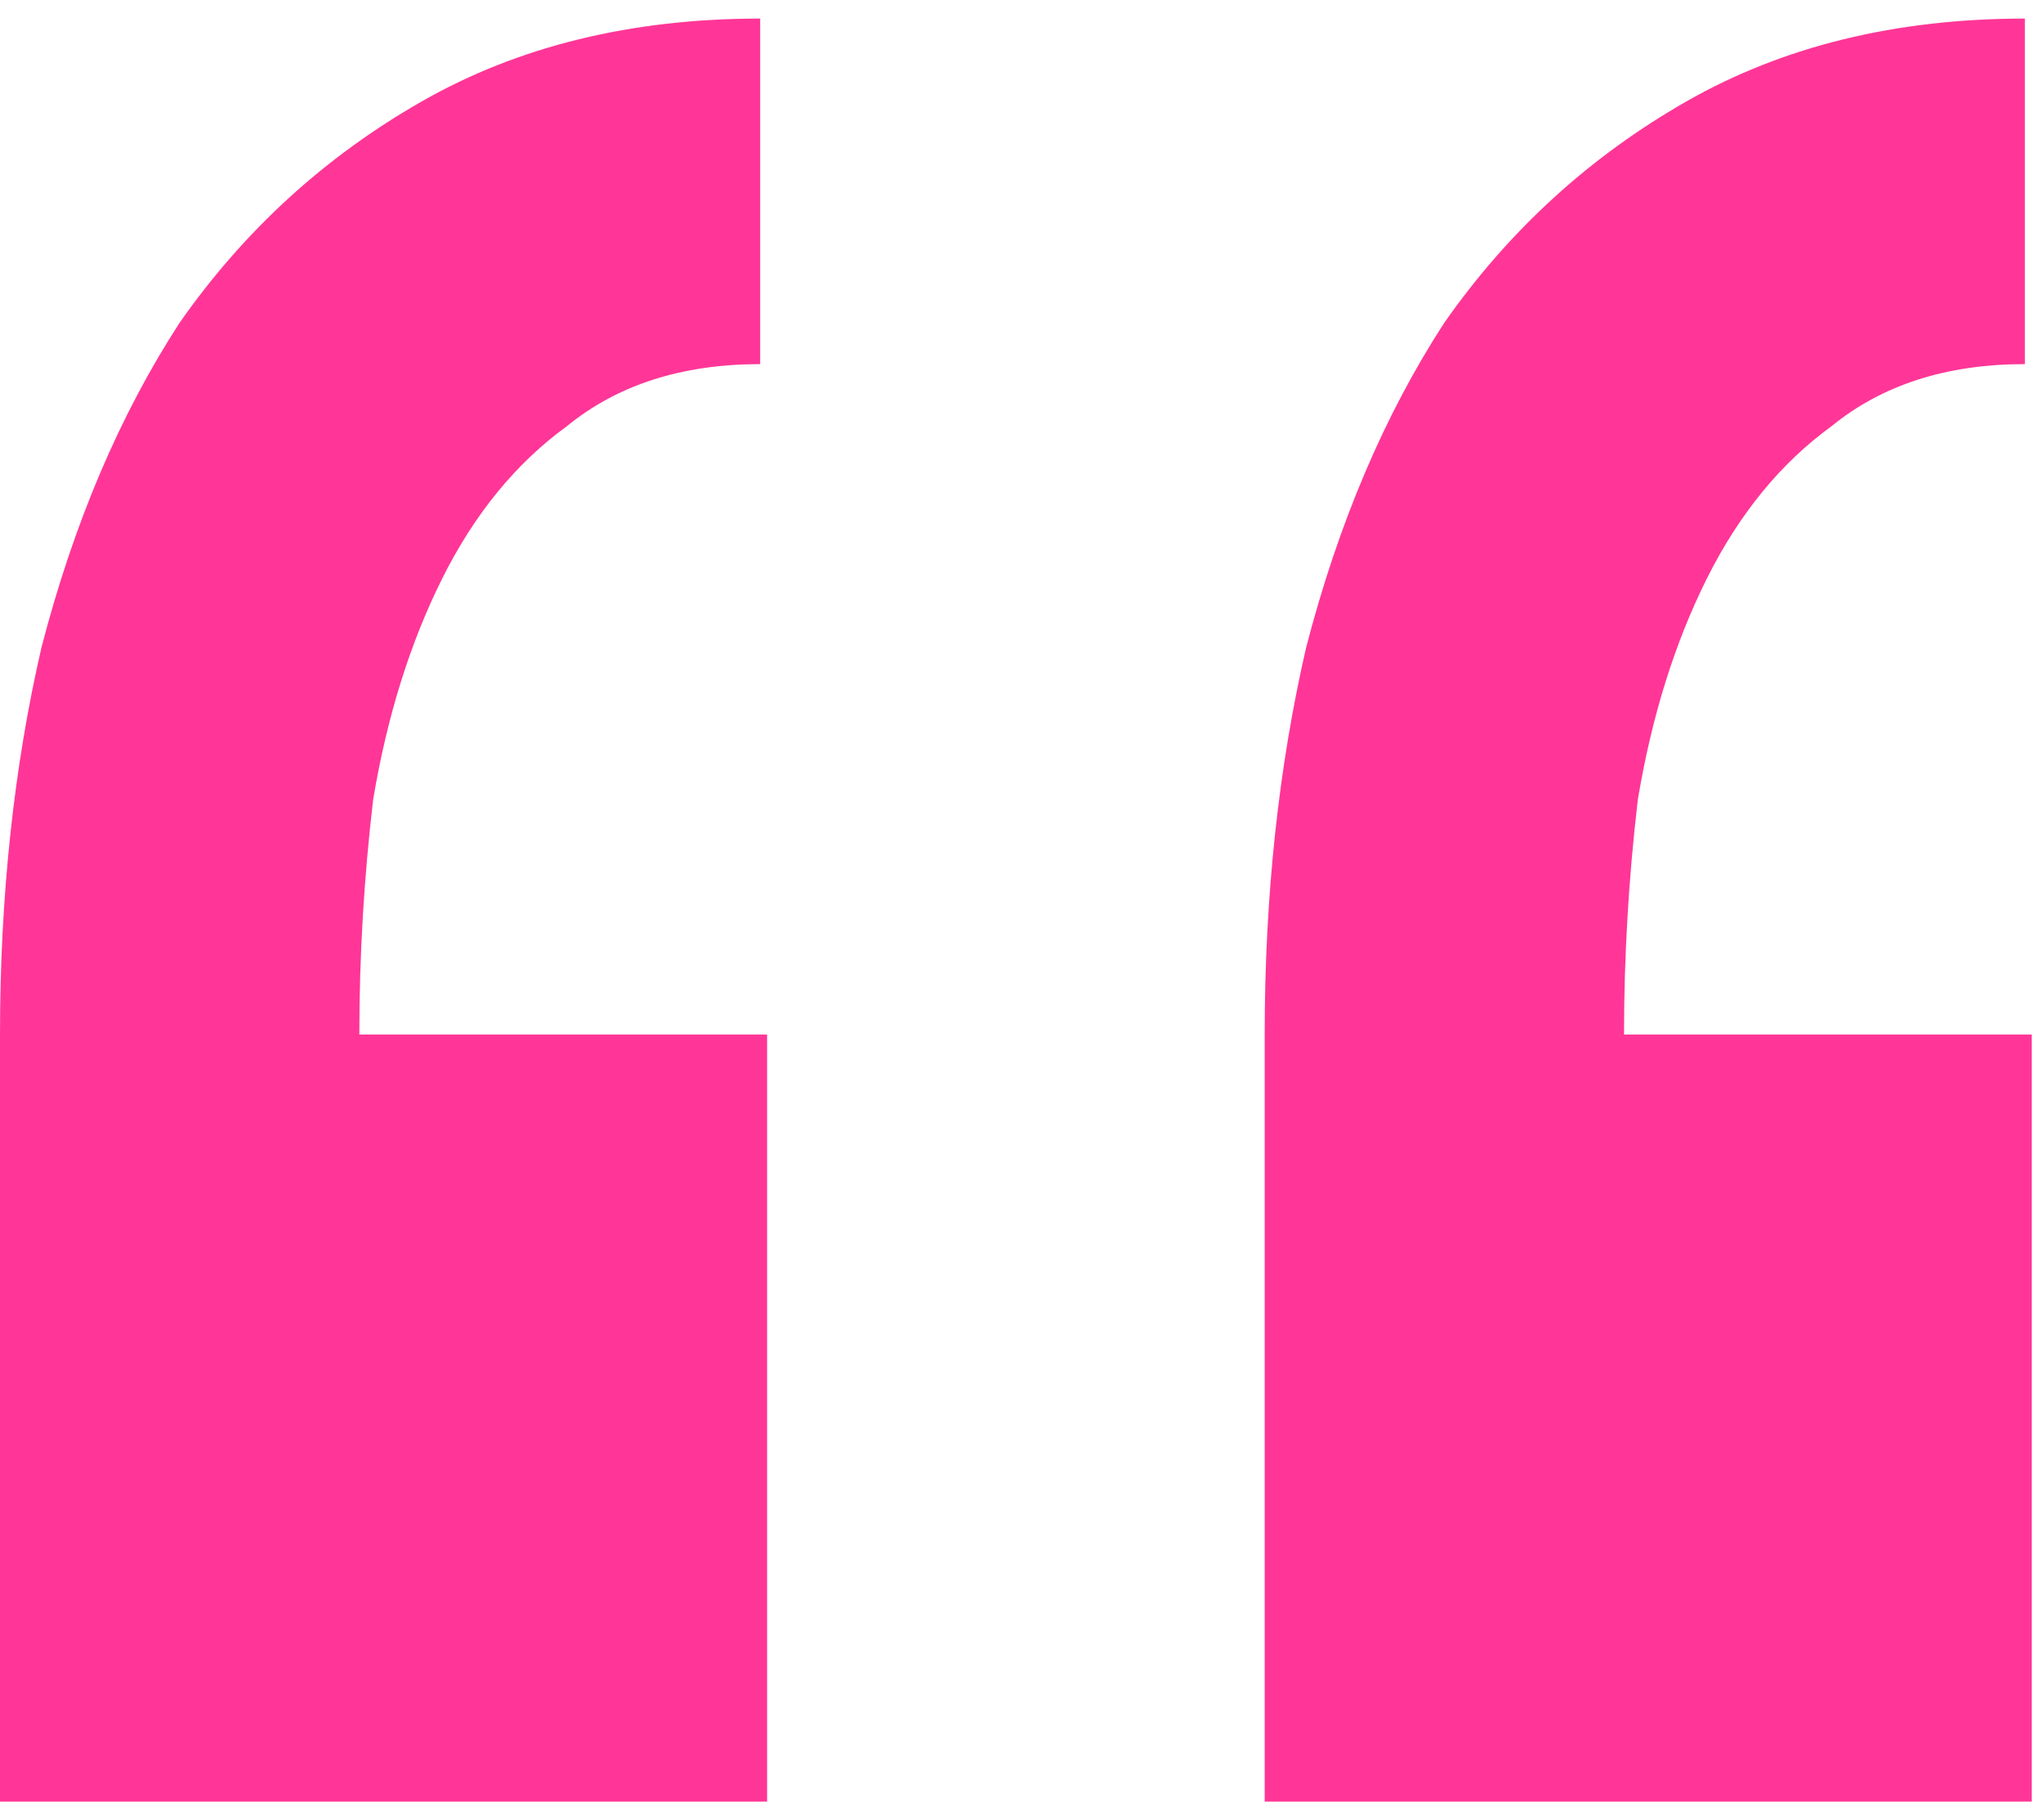 <?xml version="1.0" encoding="UTF-8"?> <svg xmlns="http://www.w3.org/2000/svg" width="55" height="49" viewBox="0 0 55 49" fill="none"><path d="M20.651 48.5V27.849H9.674C9.674 25.74 9.798 23.632 10.046 21.523C10.419 19.291 11.039 17.306 11.907 15.57C12.775 13.833 13.892 12.469 15.256 11.477C16.62 10.361 18.357 9.802 20.465 9.802V0.5C16.992 0.5 13.954 1.244 11.349 2.733C8.744 4.221 6.574 6.205 4.837 8.686C3.225 11.167 1.984 14.081 1.116 17.43C0.372 20.655 0 24.128 0 27.849V48.5H20.651ZM54.698 48.5V27.849H43.721C43.721 25.74 43.845 23.632 44.093 21.523C44.465 19.291 45.085 17.306 45.953 15.57C46.822 13.833 47.938 12.469 49.302 11.477C50.667 10.361 52.403 9.802 54.512 9.802V0.5C51.039 0.5 48 1.244 45.395 2.733C42.791 4.221 40.62 6.205 38.884 8.686C37.271 11.167 36.031 14.081 35.163 17.43C34.419 20.655 34.047 24.128 34.047 27.849V48.5H54.698Z" fill="#FF3697"></path></svg> 
